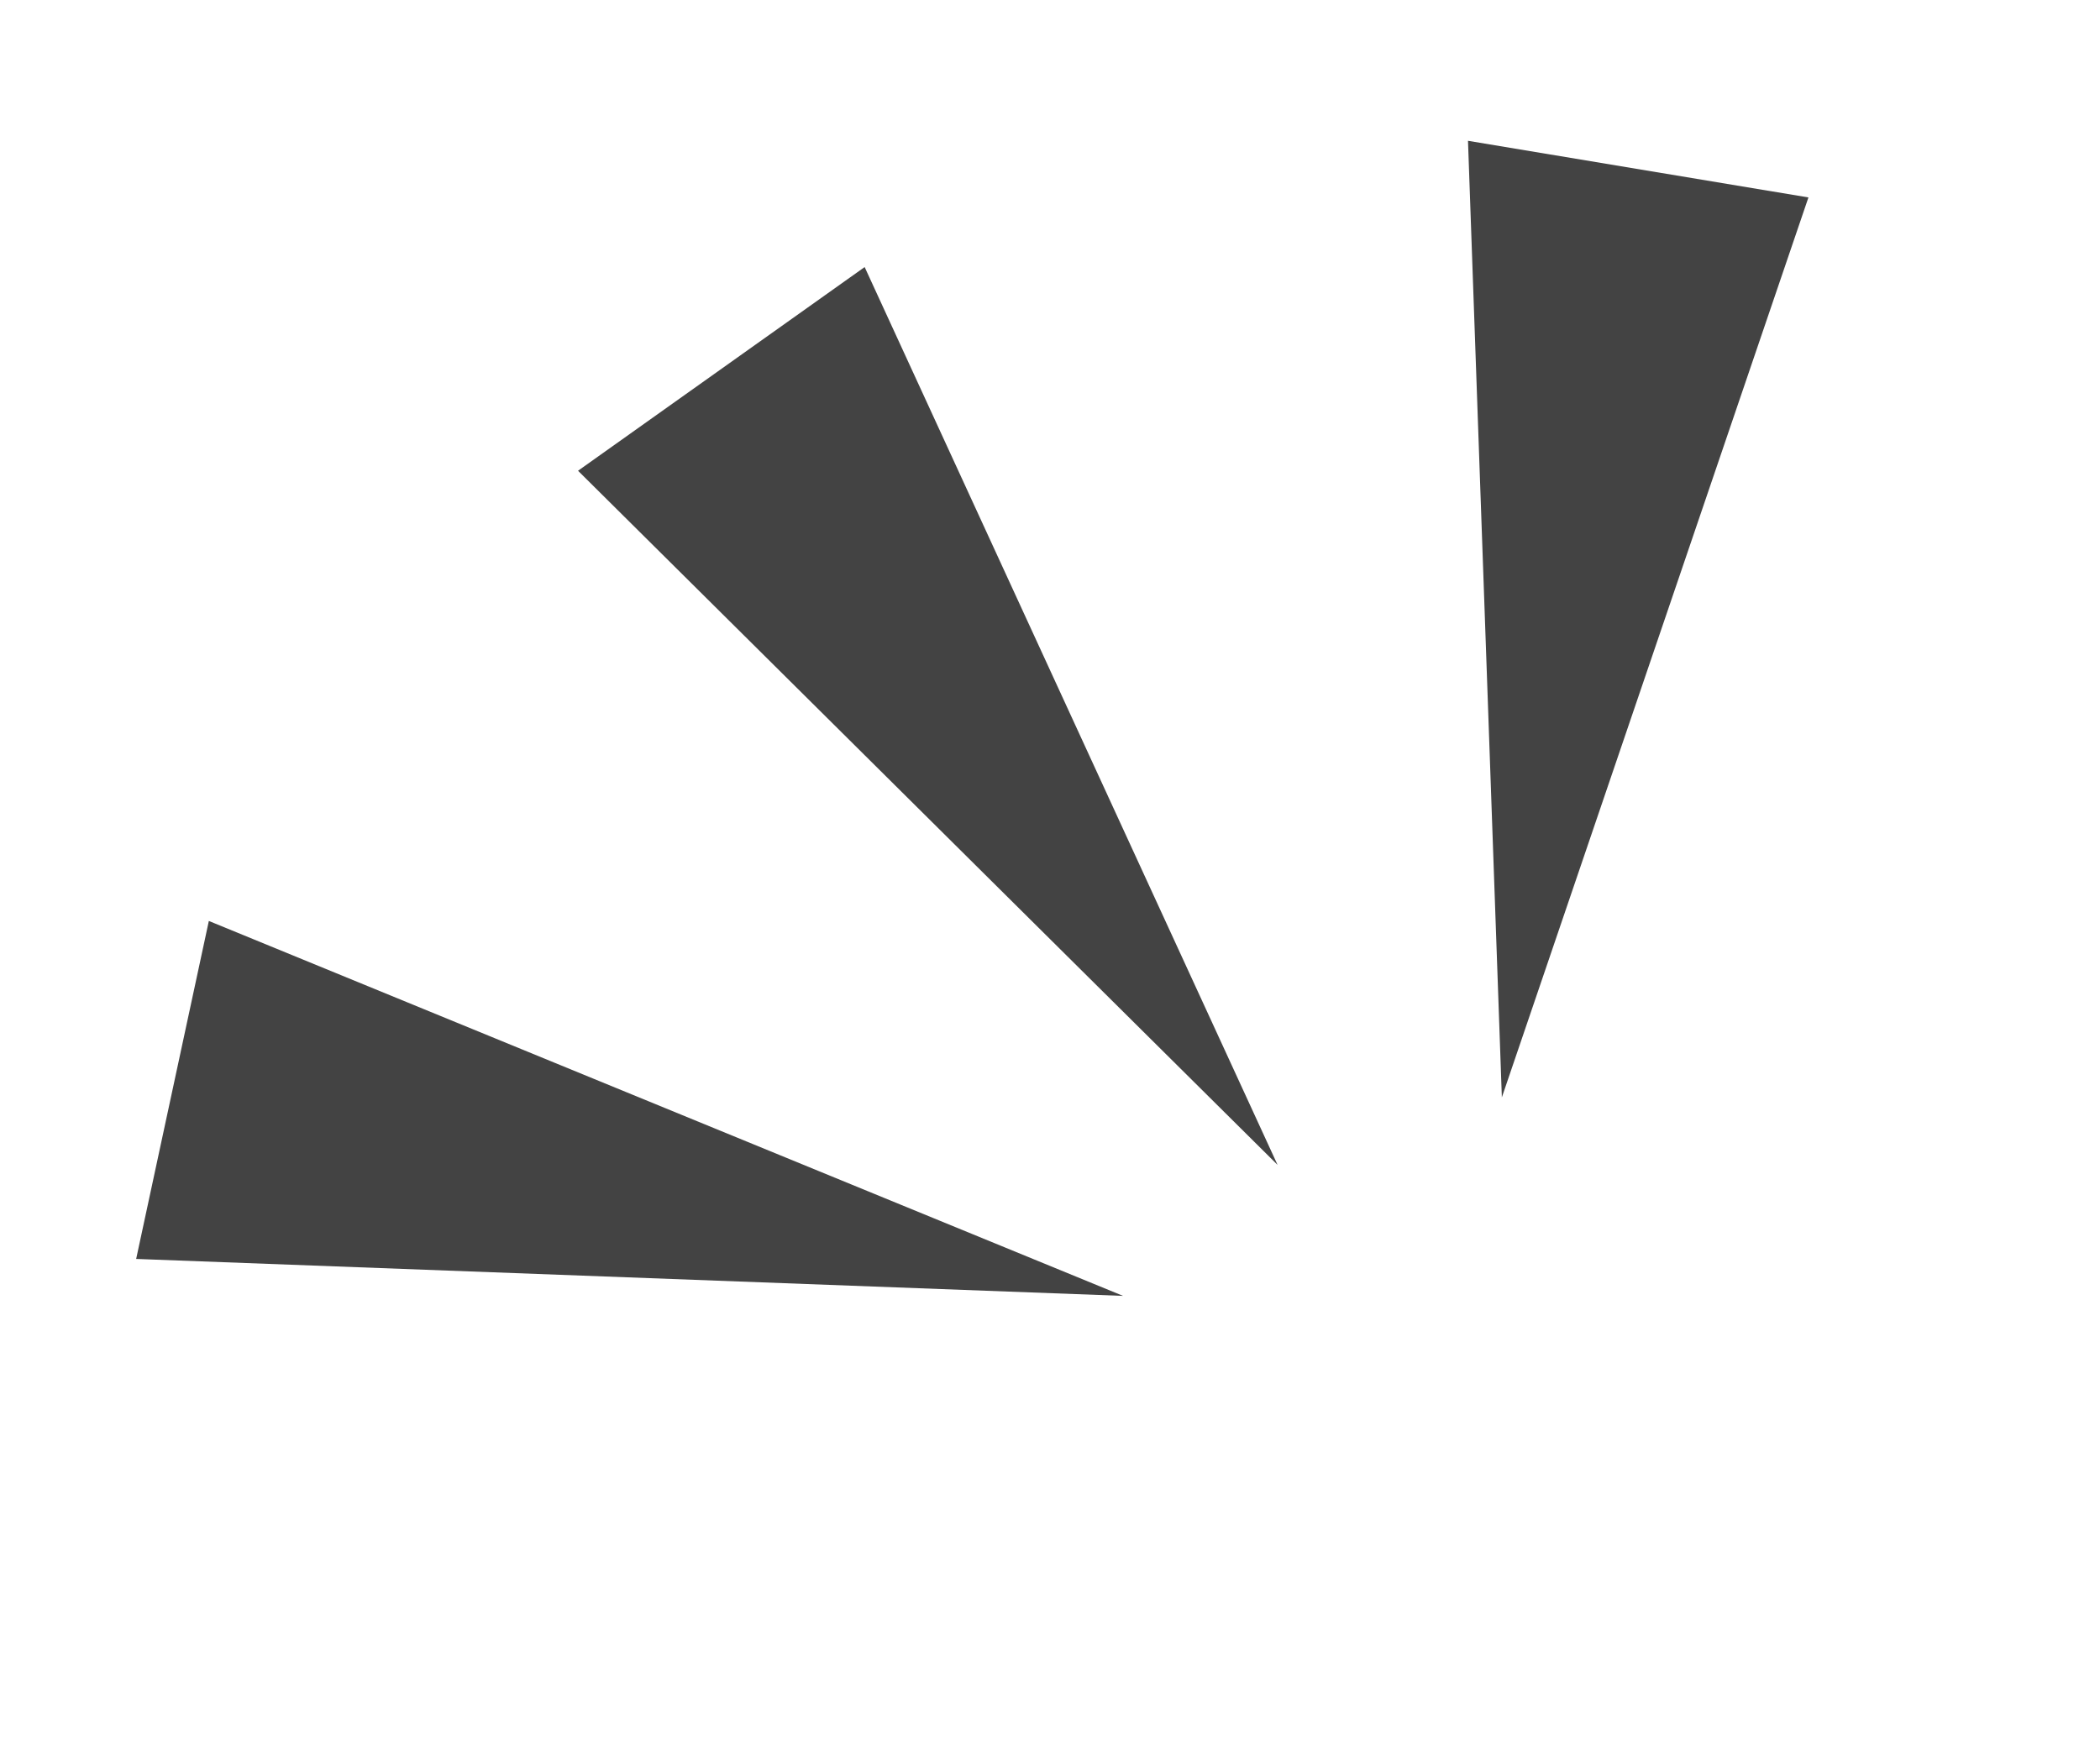 <svg xmlns="http://www.w3.org/2000/svg" width="39.368" height="32.935" viewBox="0 0 39.368 32.935">
  <g id="グループ_629" data-name="グループ 629" transform="translate(-23.451 1.153)">
    <path id="パス_1452" data-name="パス 1452" d="M14.4,15.922,4.94,0,0,4.36Z" transform="matrix(0.995, 0.105, -0.105, 0.995, 34.745, 3.336)" fill="#434343"/>
    <path id="パス_1454" data-name="パス 1454" d="M12.923,16.128,5.327,0,0,3.672Z" transform="matrix(0.719, 0.695, -0.695, 0.719, 53.523, -1.153)" fill="#434343"/>
    <path id="パス_1453" data-name="パス 1453" d="M14.354,15.922,4.9,0,0,4.24Z" transform="matrix(0.799, -0.602, 0.602, 0.799, 23.451, 19.066)" fill="#434343"/>
  </g>
</svg>
